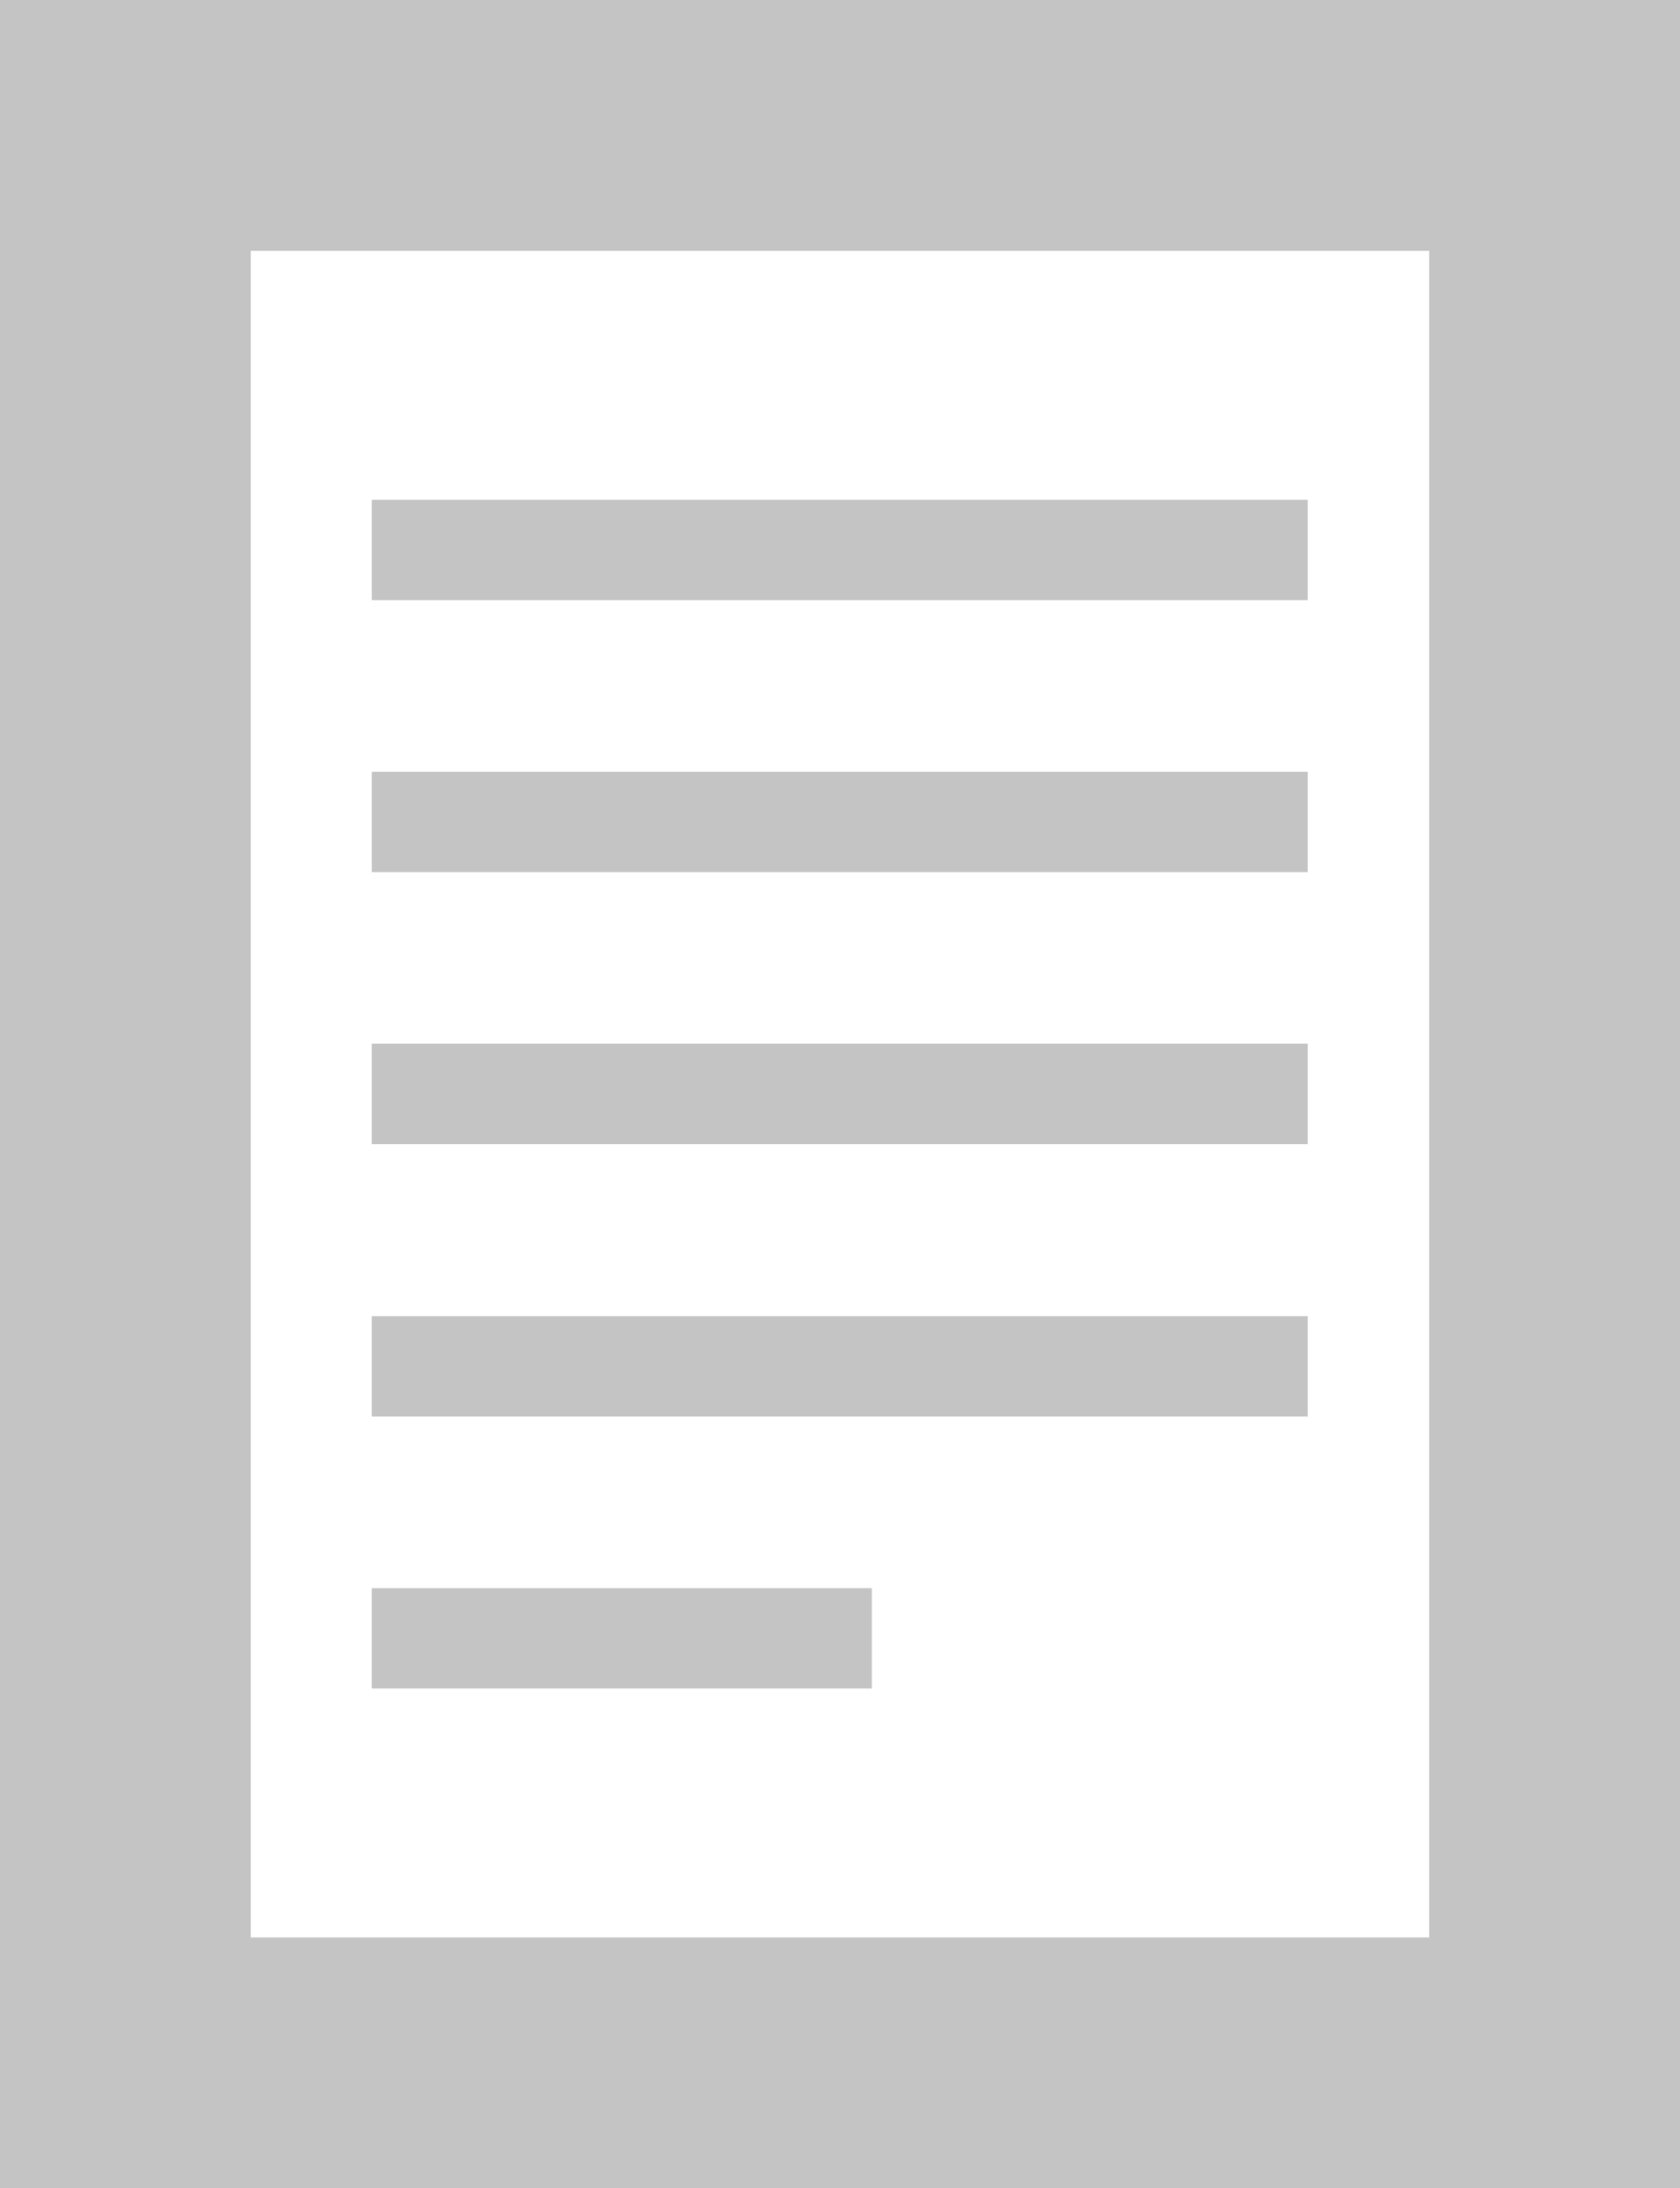 <svg xmlns="http://www.w3.org/2000/svg" viewBox="0 0 33.49 43.61"><defs><style>.cls-1,.cls-2{fill:none;stroke:#c4c4c4;stroke-miterlimit:10;}.cls-1{stroke-width:2px;}.cls-2{stroke-width:5px;}</style></defs><g id="Layer_2" data-name="Layer 2"><g id="Layer_1-2" data-name="Layer 1"><g id="Group_440" data-name="Group 440"><g id="Group_436" data-name="Group 436"><line id="Line_61" data-name="Line 61" class="cls-1" x1="7.41" y1="10.96" x2="26.07" y2="10.96"/><line id="Line_62" data-name="Line 62" class="cls-1" x1="7.41" y1="16.38" x2="26.07" y2="16.38"/><line id="Line_63" data-name="Line 63" class="cls-1" x1="7.41" y1="27.23" x2="26.07" y2="27.23"/><line id="Line_64" data-name="Line 64" class="cls-1" x1="7.41" y1="21.8" x2="26.07" y2="21.8"/><line id="Line_65" data-name="Line 65" class="cls-1" x1="7.41" y1="32.65" x2="17.38" y2="32.65"/><rect id="Rectangle_127" data-name="Rectangle 127" class="cls-2" x="2.5" y="2.5" width="28.49" height="38.61"/></g></g></g></g></svg>